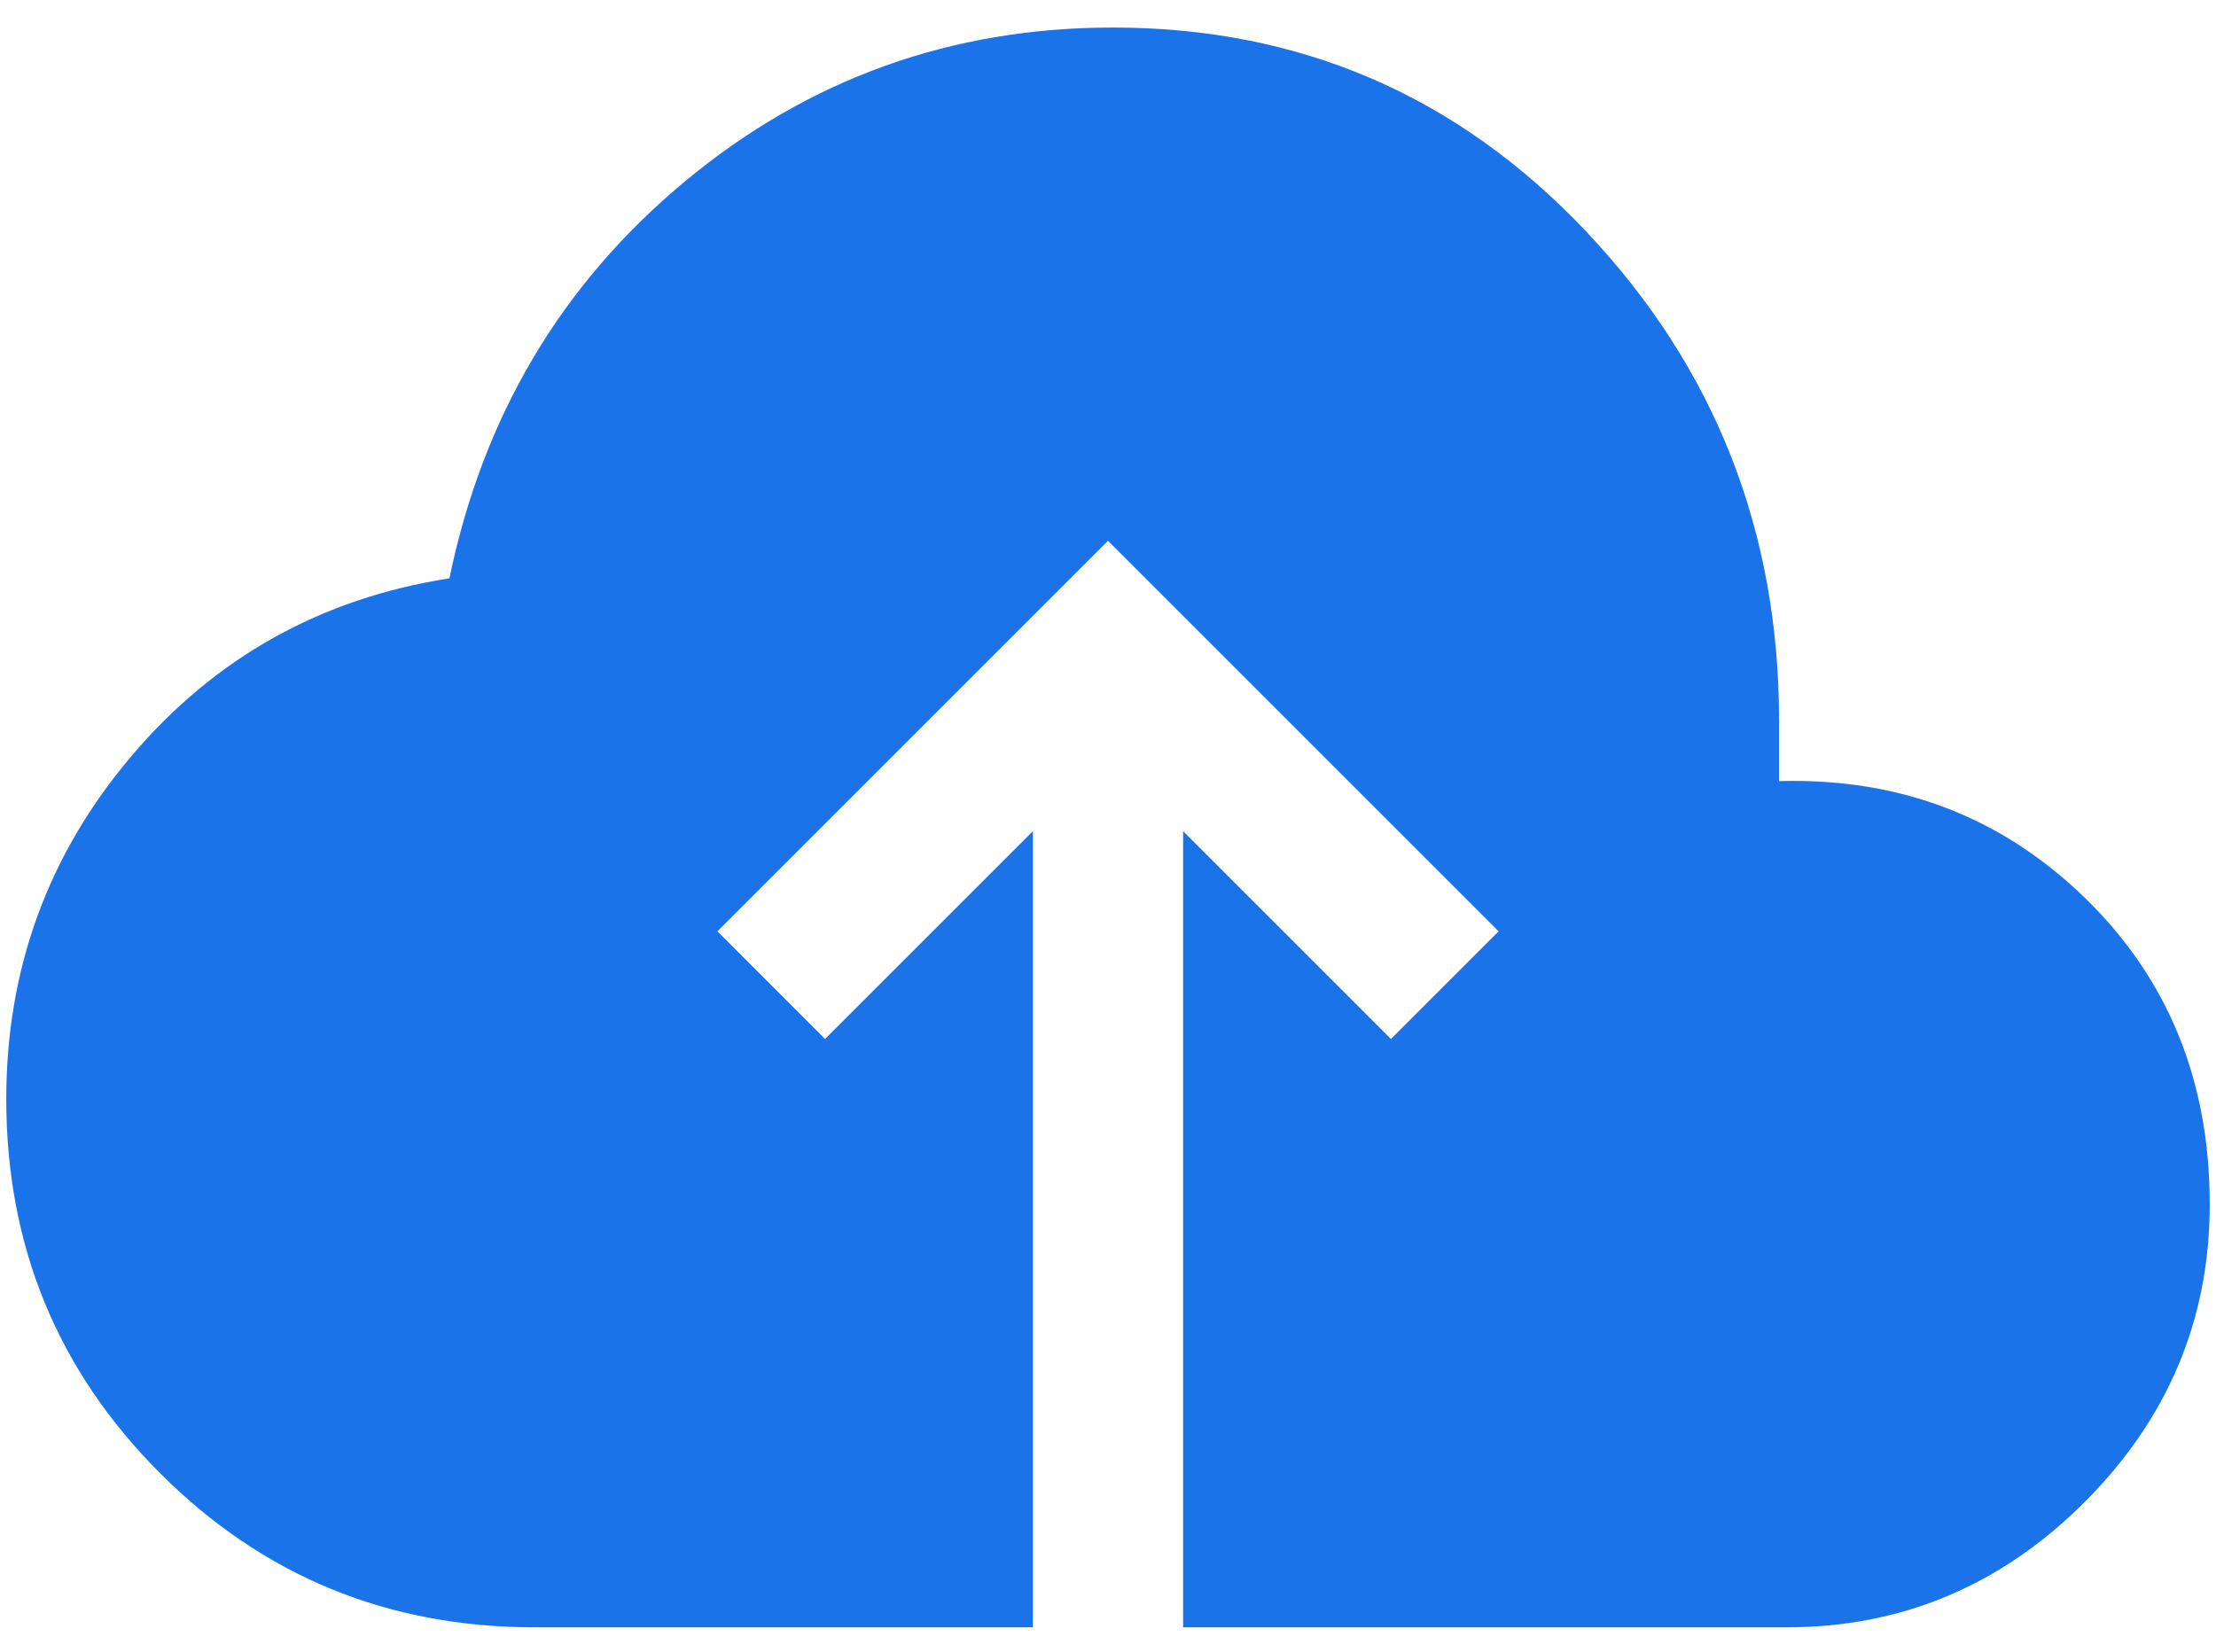 <svg width="59" height="44" viewBox="0 0 59 44" fill="none" xmlns="http://www.w3.org/2000/svg">
<path d="M27.5 43.333H14.233C10.322 43.333 7 41.967 4.266 39.233C1.533 36.5 0.167 33.178 0.167 29.267C0.167 25.8 1.278 22.756 3.5 20.133C5.722 17.511 8.544 15.933 11.966 15.4C12.855 11.089 14.944 7.567 18.233 4.833C21.522 2.1 25.322 0.733 29.633 0.733C34.611 0.733 38.811 2.544 42.233 6.167C45.655 9.789 47.367 14.133 47.367 19.2V20.8C50.566 20.711 53.278 21.744 55.5 23.9C57.722 26.055 58.833 28.778 58.833 32.067C58.833 35.133 57.722 37.778 55.5 40C53.278 42.222 50.633 43.333 47.566 43.333H31.5V22.133L37.033 27.667L39.9 24.8L29.5 14.4L19.1 24.8L21.966 27.667L27.5 22.133V43.333Z" fill="#1A73E8"/>
</svg>
